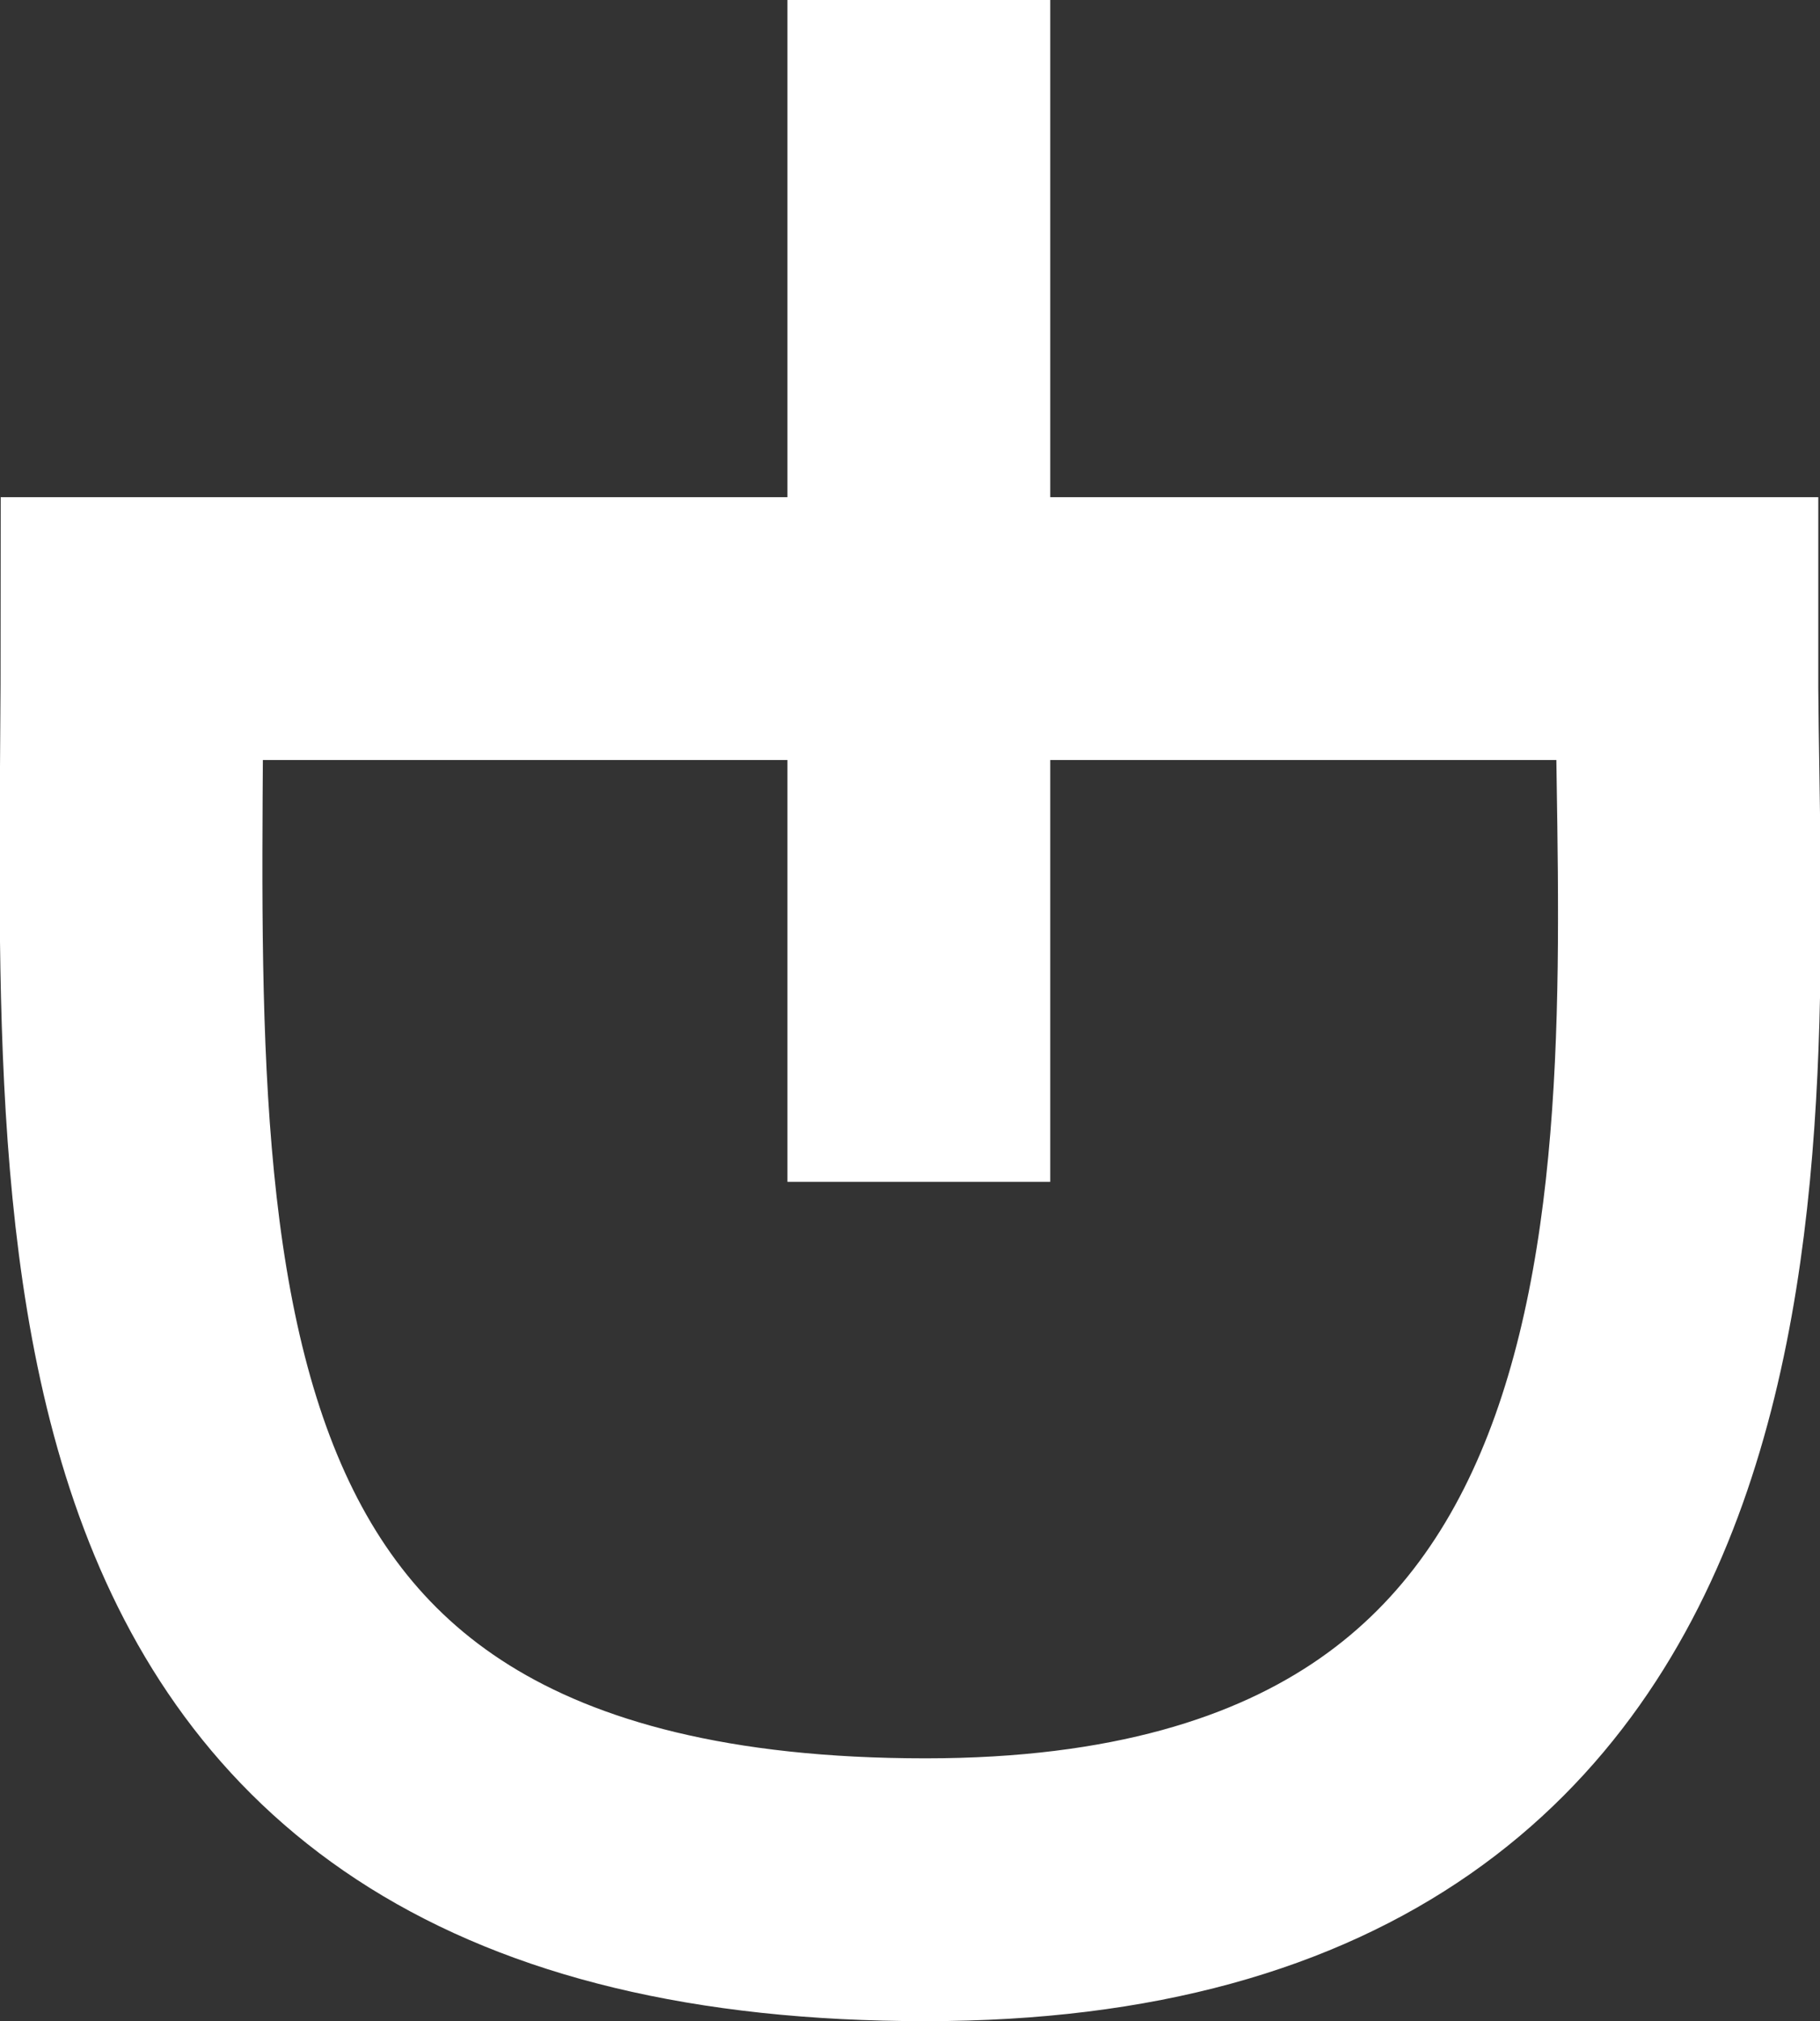 <svg xmlns="http://www.w3.org/2000/svg" viewBox="1810.013 -385 41.55 46.14">
  <rect x="1810.013" y="-385" width="41.55" height="46.14" fill="#333333" stroke="none"/>
  <defs>
    <style>
      .cls-1 {
        fill: none;
        stroke: #fff;
        stroke-width: 6px;
      }
    </style>
  </defs>
  <g id="Group_89" data-name="Group 89" transform="translate(1214.504 -865.5)">
    <path id="Path_210" data-name="Path 210" class="cls-1" d="M598.808,496.456c0,13.612-1.48,28.791,18.115,28.791,18.948,0,17.462-17.033,17.38-27.42,0-.284,0-.825,0-1.371Z" transform="translate(-0.283 -1.606)"/>
    <line id="Line_3" data-name="Line 3" class="cls-1" y2="26.98" transform="translate(616.486 480.5)"/>
  </g>
</svg>
